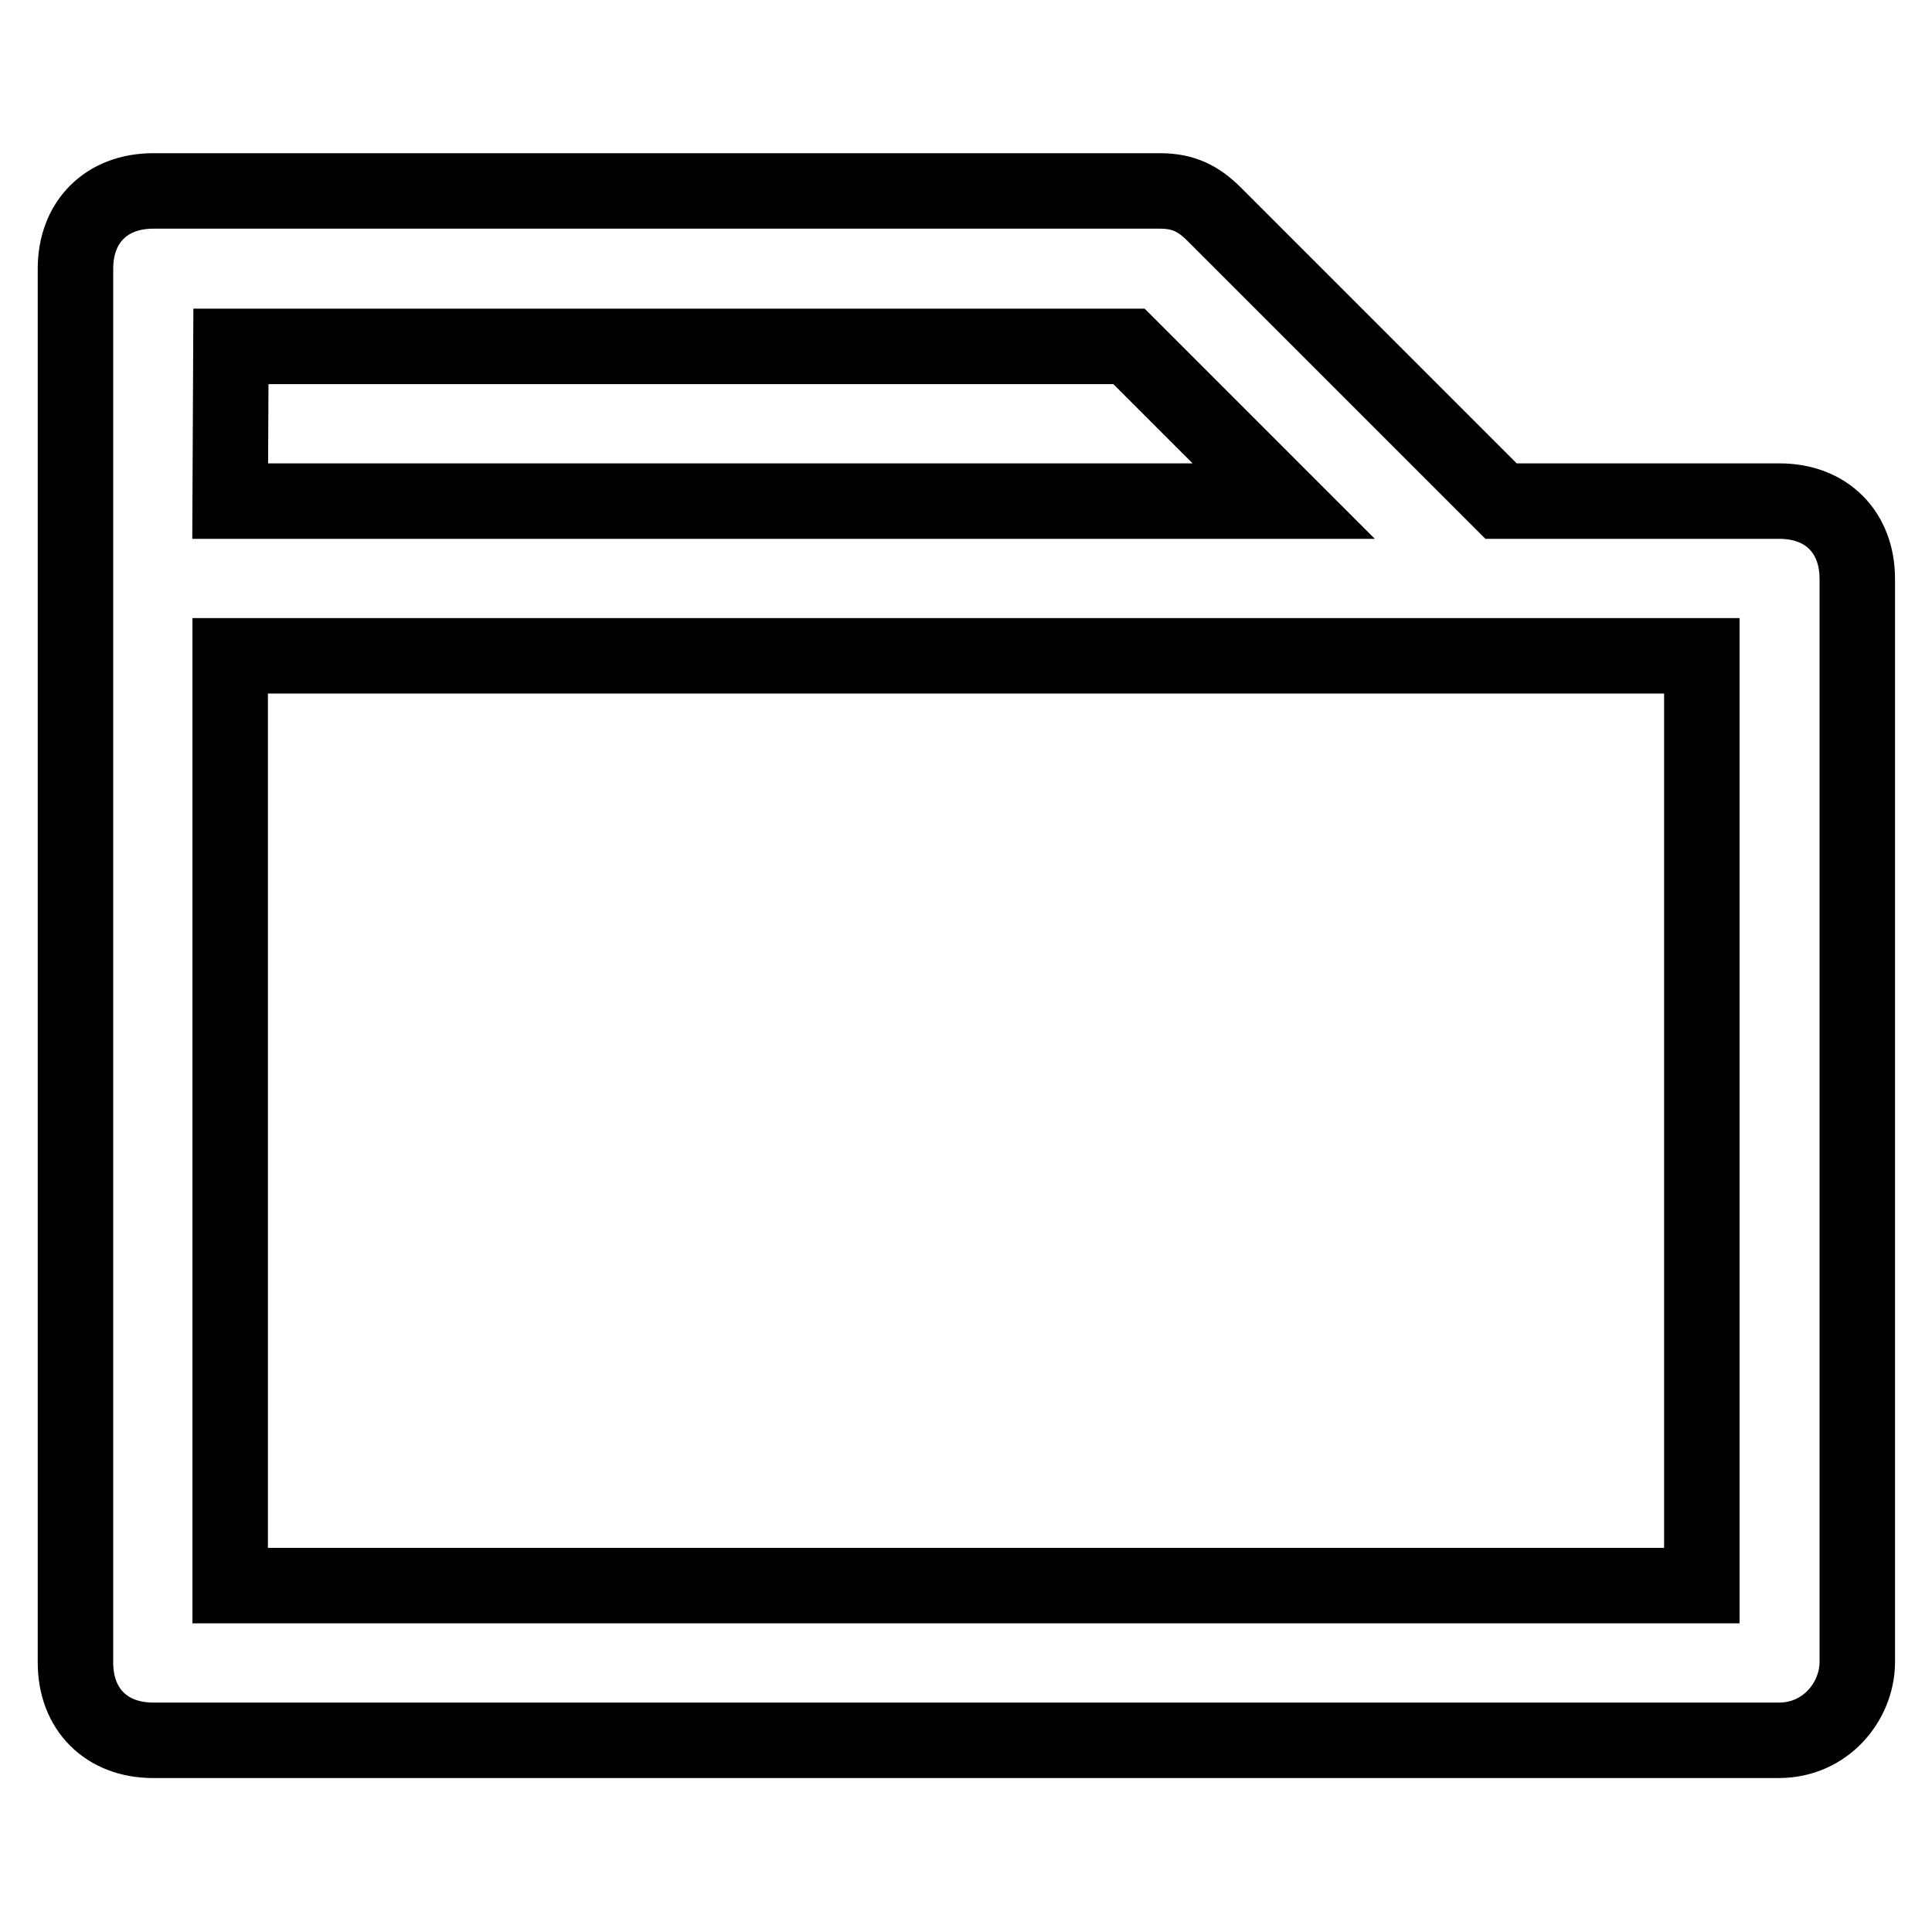 <?xml version="1.0" encoding="utf-8"?>
<!-- Svg Vector Icons : http://www.onlinewebfonts.com/icon -->
<!DOCTYPE svg PUBLIC "-//W3C//DTD SVG 1.1//EN" "http://www.w3.org/Graphics/SVG/1.1/DTD/svg11.dtd">
<svg version="1.1" xmlns="http://www.w3.org/2000/svg" xmlns:xlink="http://www.w3.org/1999/xlink" x="0px" y="0px" viewBox="0 0 256 256" enable-background="new 0 0 256 256" xml:space="preserve">
<g> <path stroke-width="10" fill-opacity="0" stroke="#000000"  d="M235.7,230.6H20.3c-6.2,0-10.3-4.1-10.3-10.3V35.6c0-6.2,4.1-10.3,10.3-10.3h133.4c3.1,0,5.1,1,7.2,3.1 l38,38h36.9c6.2,0,10.3,4.1,10.3,10.3v143.7C246,225.5,241.9,230.6,235.7,230.6L235.7,230.6z M30.5,210.1h195V86.9h-195V210.1z  M30.5,66.4h139.6l-20.5-20.5h-119L30.5,66.4L30.5,66.4z"/></g>
</svg>